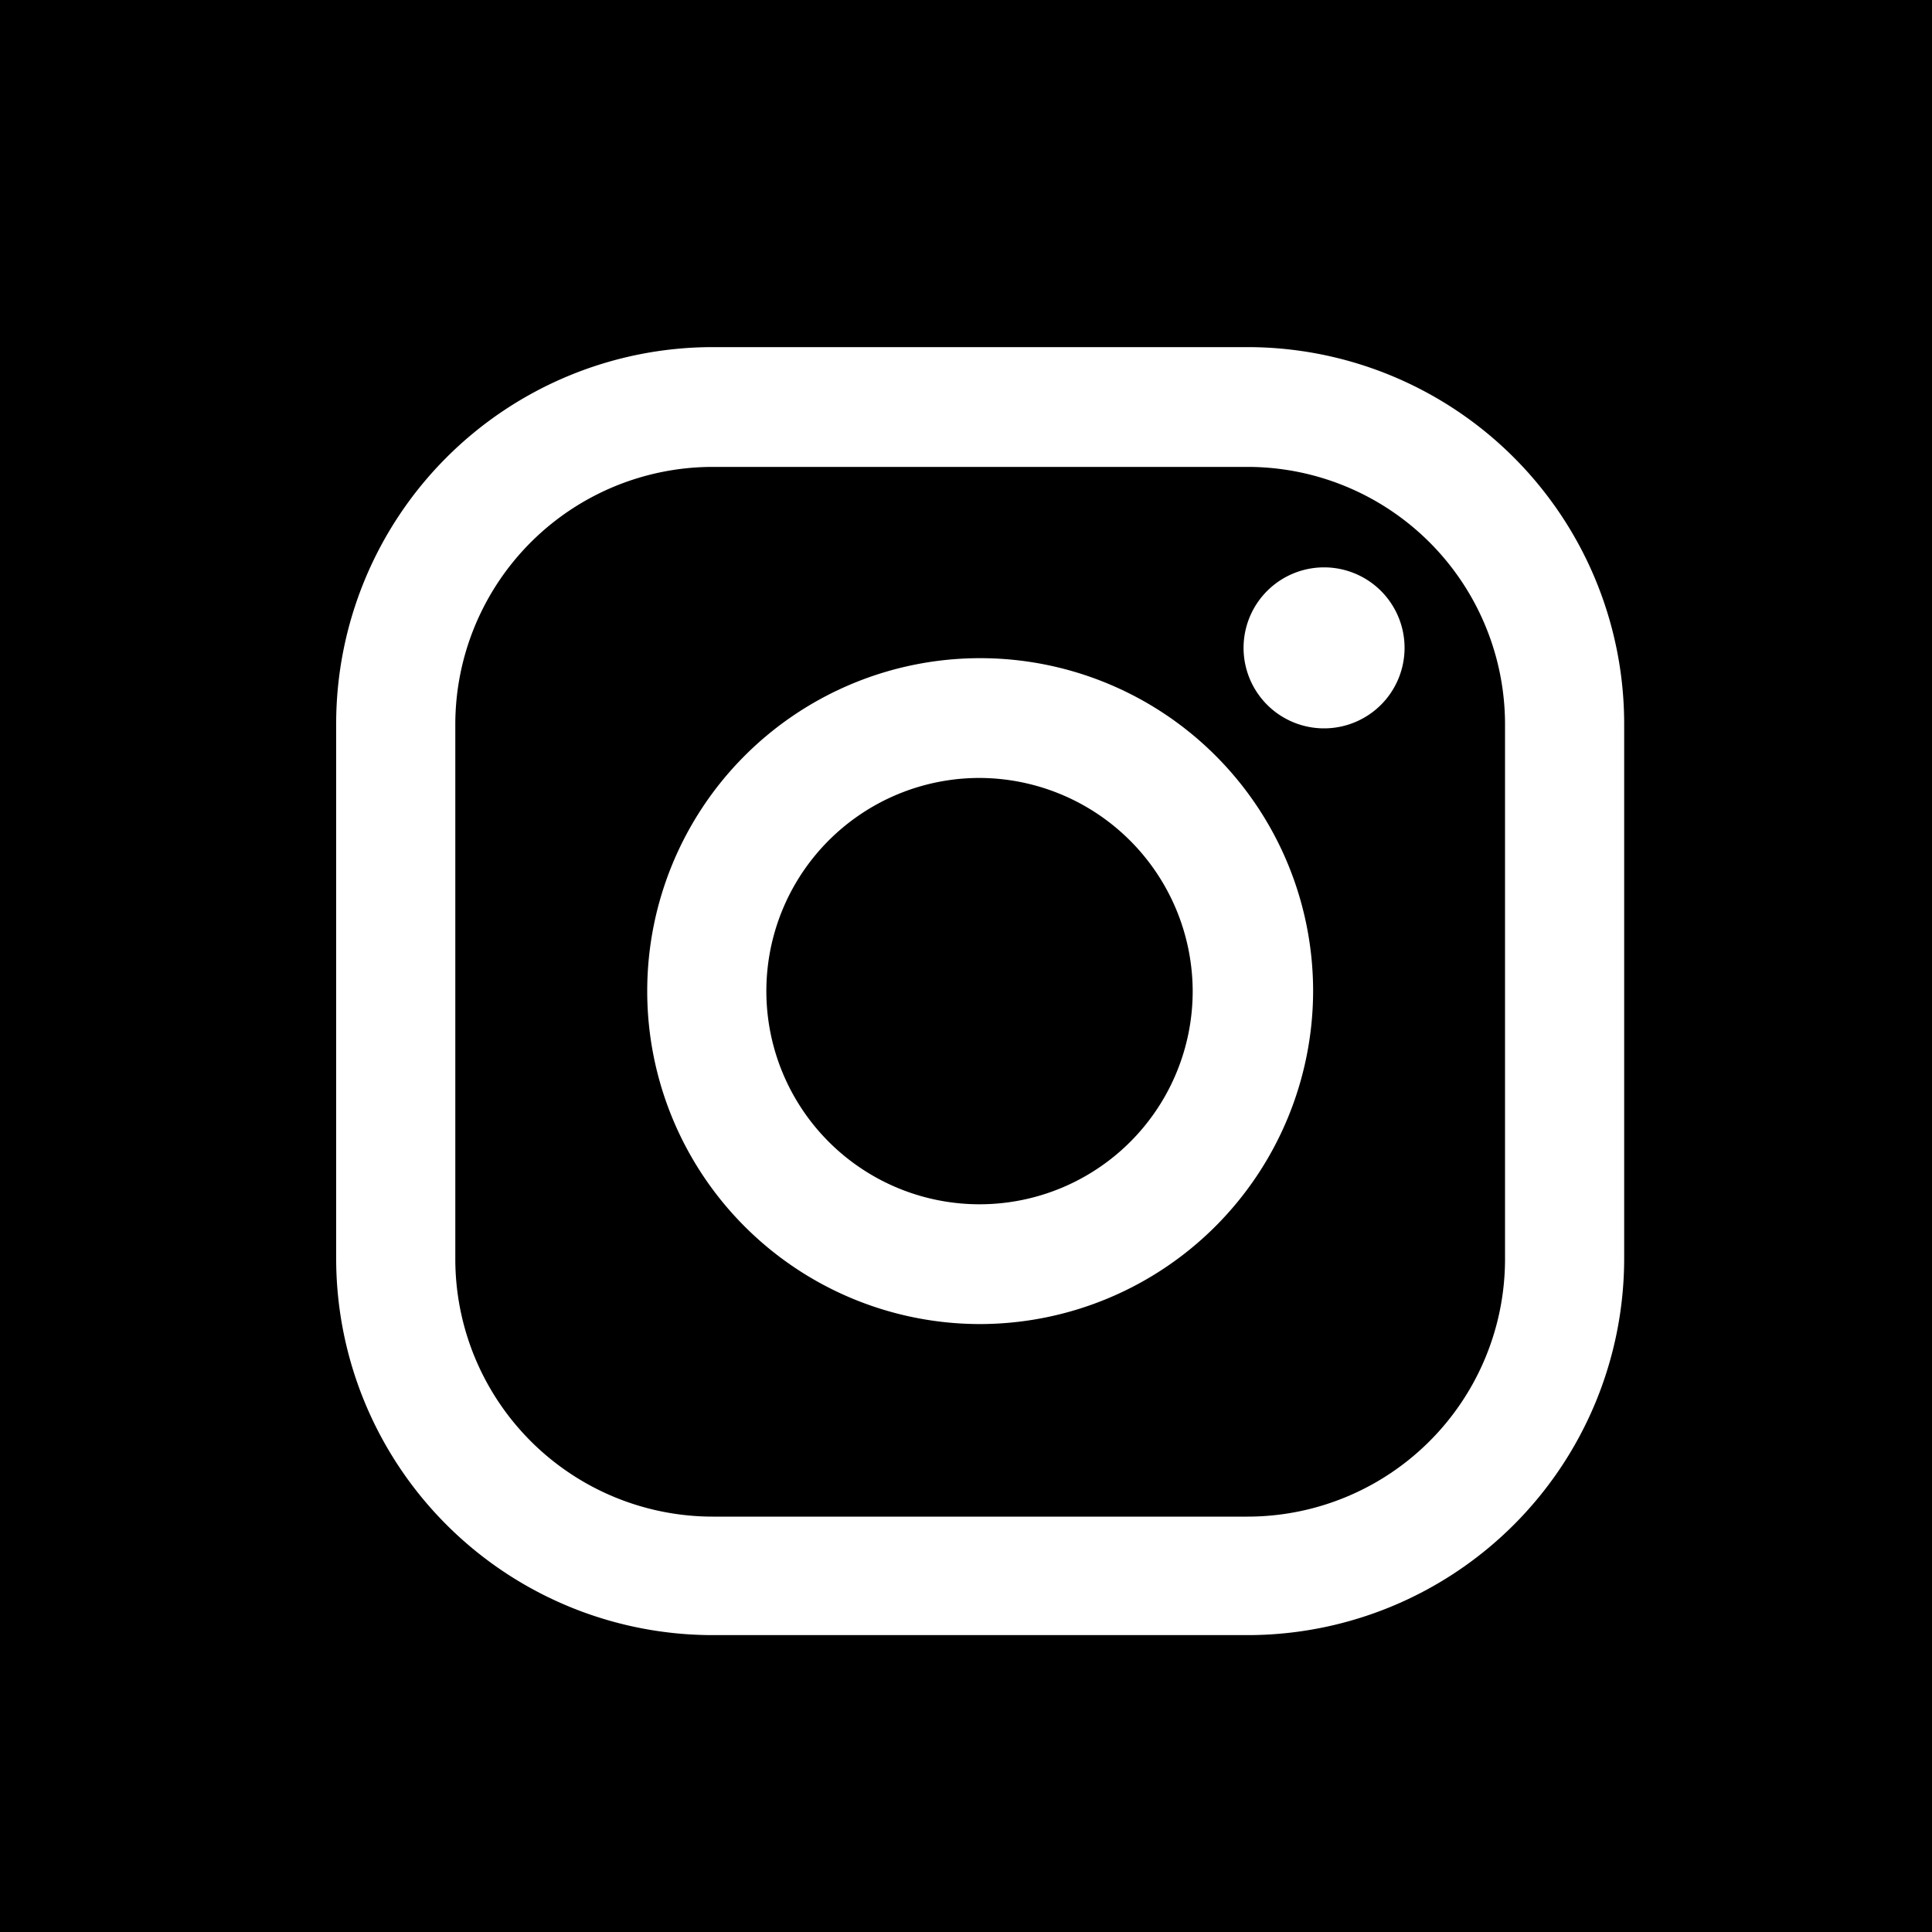 <svg xmlns="http://www.w3.org/2000/svg" viewBox="0 0 30 30"><defs><style>.cls-1{fill:#fff;}</style></defs><g id="menu"><rect width="30" height="30"/></g><g id="枠"><path class="cls-1" d="M19.37,25.39h-8.3a5.85,5.85,0,0,1-5.85-5.85v-8.3a5.85,5.85,0,0,1,5.85-5.85h8.3a5.85,5.85,0,0,1,5.85,5.85v8.3A5.85,5.85,0,0,1,19.37,25.39ZM11.07,7.25a4,4,0,0,0-4,4v8.3a4,4,0,0,0,4,4h8.3a4,4,0,0,0,4-4v-8.3a4,4,0,0,0-4-4Z"/><path class="cls-1" d="M21.81,10.06a1.25,1.25,0,1,1-1.25-1.25A1.25,1.25,0,0,1,21.81,10.06Z"/><path class="cls-1" d="M15.22,20.56a5.17,5.17,0,1,1,5.17-5.17A5.18,5.18,0,0,1,15.22,20.56Zm0-8.48a3.31,3.31,0,1,0,3.3,3.31A3.32,3.32,0,0,0,15.22,12.08Z"/></g></svg>